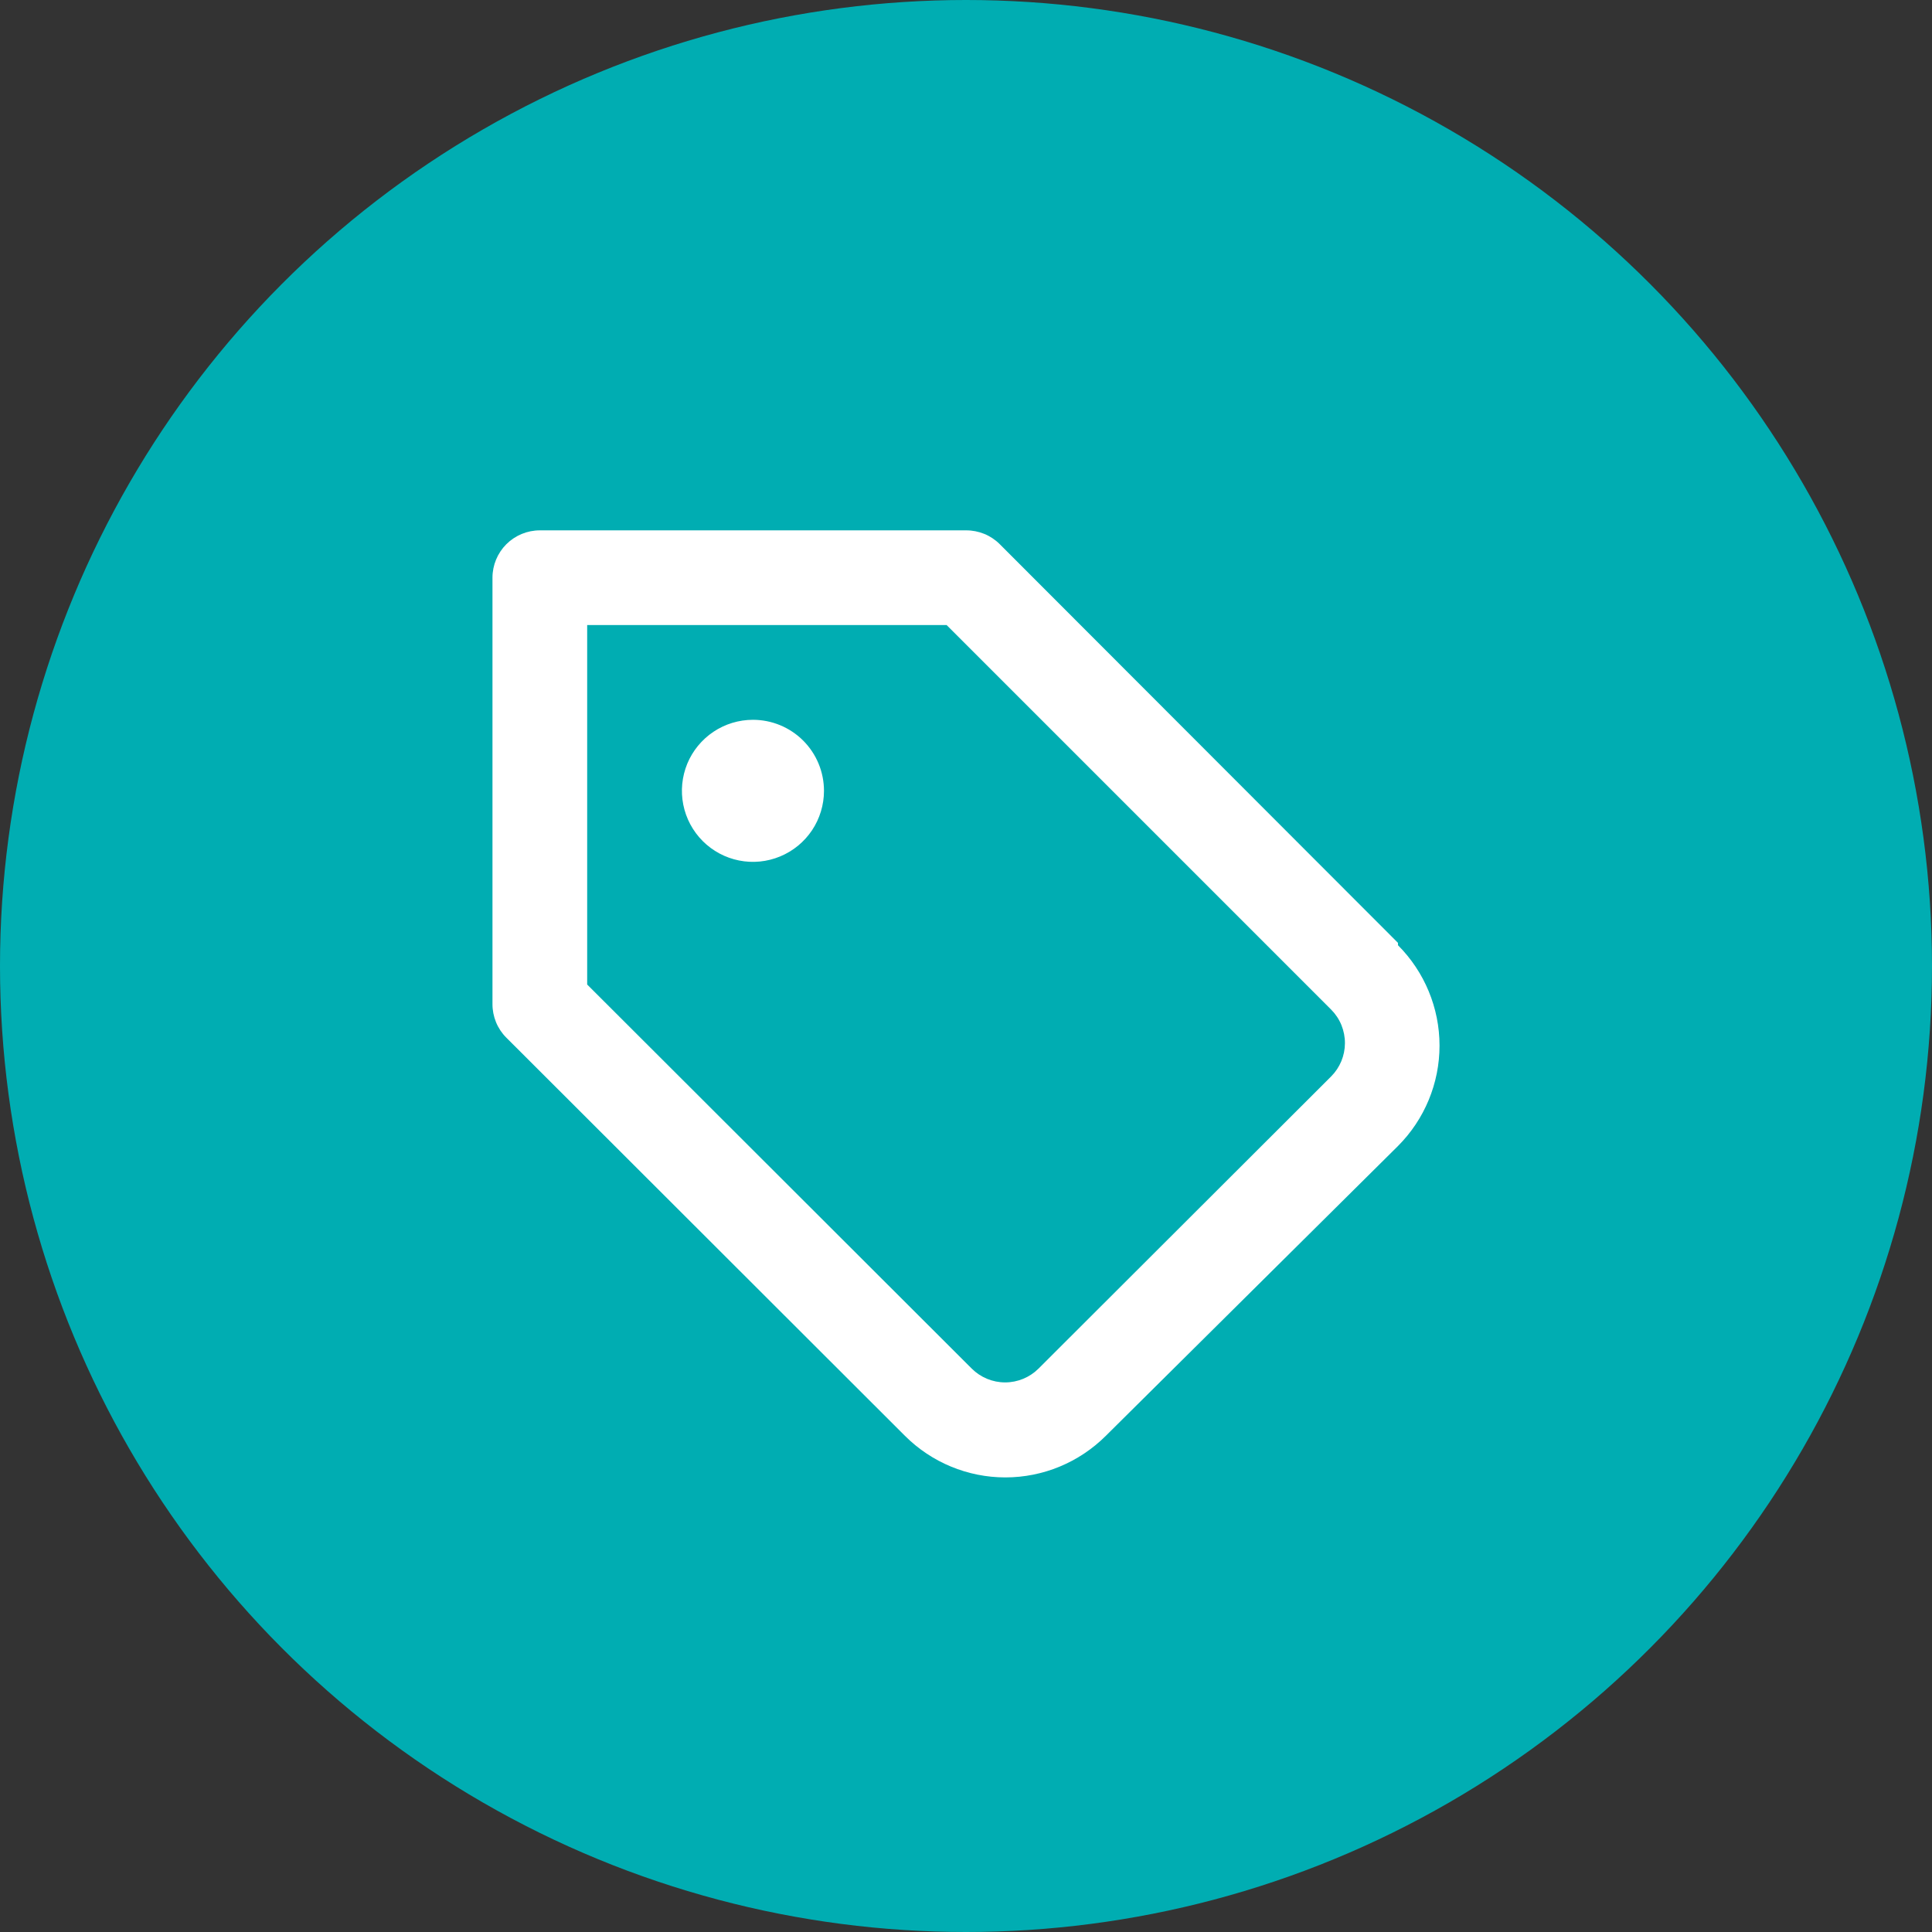 <svg width="51" height="51" viewBox="0 0 51 51" fill="none" xmlns="http://www.w3.org/2000/svg">
<rect x="0" y="0" width="51" height="51" fill="#333333" stroke="none"/>
<circle cx="25.5" cy="25.5" r="25.5" fill="#00ADB2"/>
<path d="M19.876 19.001C19.505 19.001 19.142 19.111 18.834 19.317C18.526 19.523 18.285 19.816 18.143 20.158C18.002 20.501 17.964 20.878 18.037 21.242C18.109 21.605 18.288 21.94 18.55 22.202C18.812 22.464 19.146 22.643 19.51 22.715C19.874 22.788 20.251 22.75 20.593 22.608C20.936 22.466 21.229 22.226 21.435 21.918C21.641 21.609 21.751 21.247 21.751 20.876C21.751 20.379 21.554 19.902 21.202 19.55C20.85 19.198 20.373 19.001 19.876 19.001ZM36.903 24.889L26.389 14.363C26.273 14.247 26.134 14.155 25.982 14.093C25.829 14.031 25.666 13.999 25.502 14H14.25C13.919 14 13.601 14.132 13.366 14.366C13.132 14.601 13 14.919 13 15.25V26.502C12.999 26.666 13.031 26.829 13.093 26.982C13.155 27.134 13.247 27.273 13.363 27.389L23.889 37.903C24.592 38.605 25.545 39 26.539 39C27.533 39 28.486 38.605 29.19 37.903L36.903 30.252C37.605 29.549 38 28.596 38 27.602C38 26.608 37.605 25.655 36.903 24.951V24.889ZM35.14 28.414L27.414 36.128C27.18 36.361 26.863 36.492 26.533 36.492C26.203 36.492 25.886 36.361 25.652 36.128L15.5 25.989V16.5H24.989L35.14 26.652C35.256 26.768 35.348 26.907 35.41 27.059C35.472 27.212 35.504 27.375 35.503 27.539C35.502 27.867 35.371 28.182 35.14 28.414Z" fill="white"/>
</svg>
